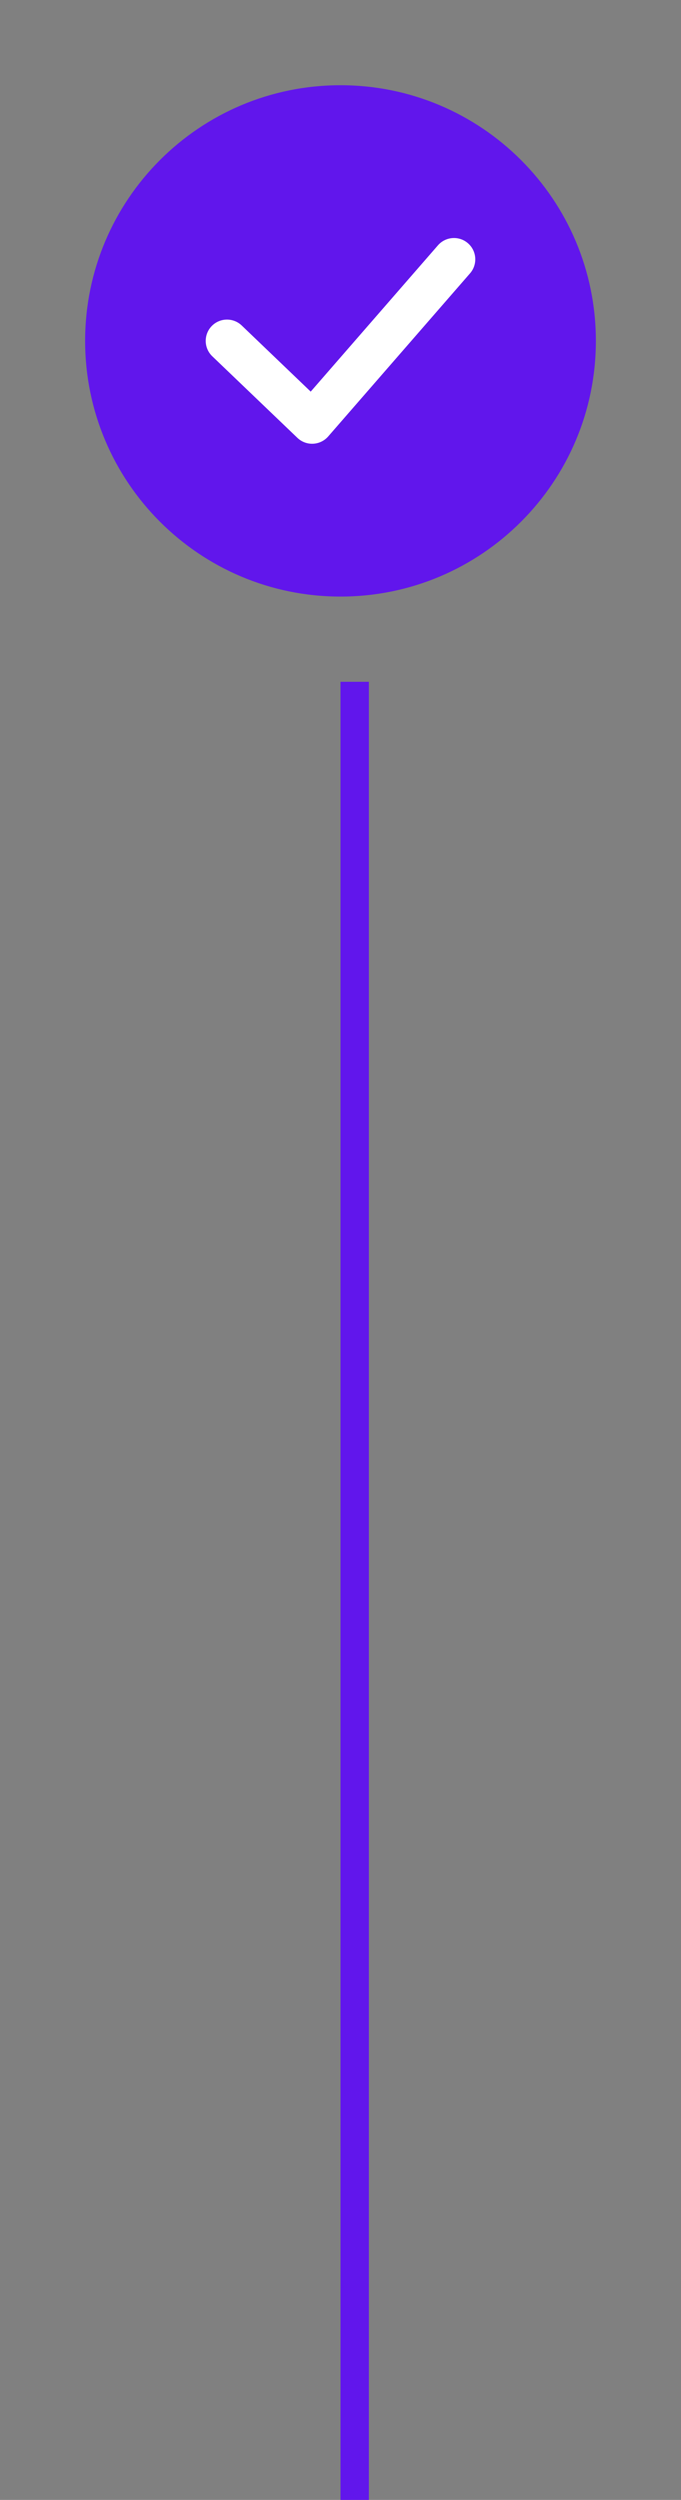 <svg width="24" height="88" viewBox="0 0 24 88" fill="none" xmlns="http://www.w3.org/2000/svg">
<rect x="0" y="0" width="24" height="88" fill="#808080" stroke="none"/>
<path d="M3 12C3 7.029 7.029 3 12 3C16.971 3 21 7.029 21 12C21 16.971 16.971 21 12 21C7.029 21 3 16.971 3 12Z" fill="#6116EC"/>
<path fill-rule="evenodd" clip-rule="evenodd" d="M16.492 8.563C16.805 8.835 16.837 9.309 16.566 9.621L11.566 15.364C11.431 15.518 11.239 15.611 11.034 15.62C10.829 15.63 10.63 15.555 10.481 15.413L7.482 12.542C7.182 12.255 7.172 11.781 7.458 11.481C7.745 11.182 8.219 11.172 8.519 11.458L10.95 13.786L15.434 8.636C15.706 8.324 16.18 8.291 16.492 8.563Z" fill="white"/>
<line x1="12.5" y1="24" x2="12.5" y2="88" stroke="#6116EC"/>
</svg>
